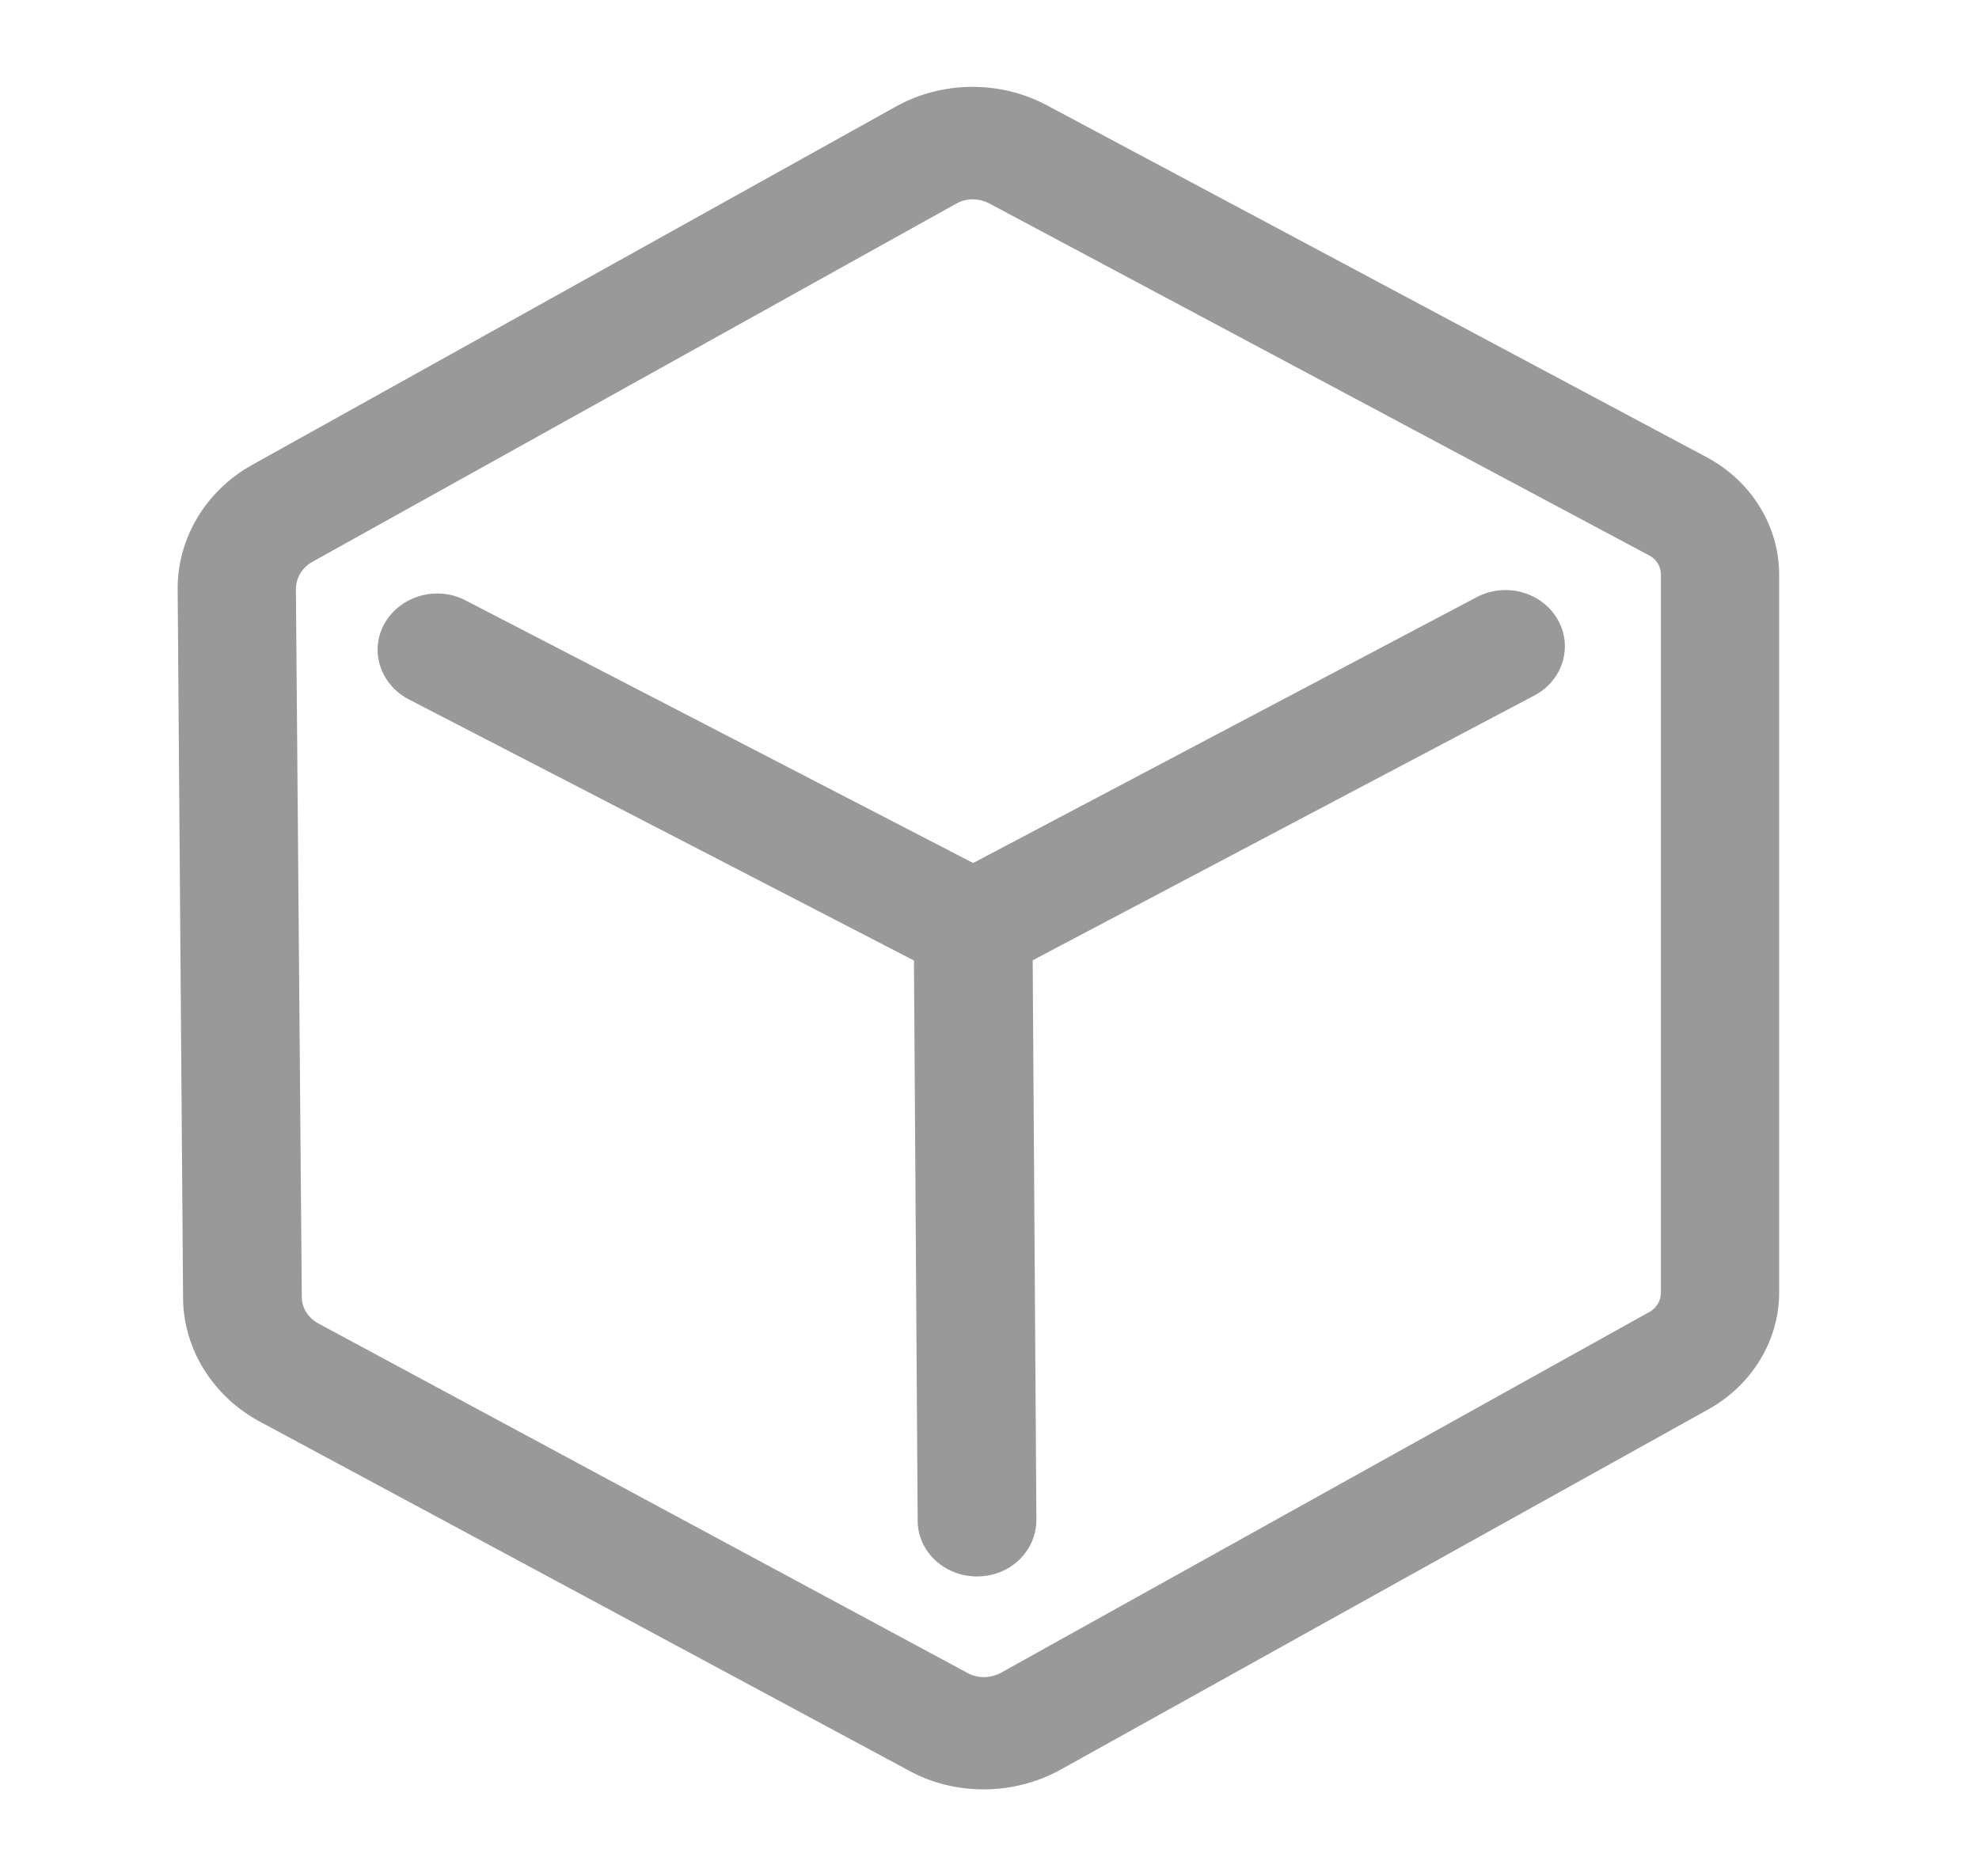 <svg xmlns="http://www.w3.org/2000/svg" xmlns:xlink="http://www.w3.org/1999/xlink" fill="none" version="1.1" width="20.151" height="19.105" viewBox="0 0 20.151 19.105"><defs><clipPath id="master_svg0_59_01172"><rect x="0" y="0" width="20.151" height="19.105" rx="0"/></clipPath></defs><g clip-path="url(#master_svg0_59_01172)"><g><path d="M10.015,18.221C9.753,18.221,9.491,18.159,9.255,18.03L2.645,14.476C2.166,14.219,1.864,13.731,1.864,13.211L1.809,6.004C1.804,5.483,2.096,4.996,2.569,4.733L9.124,1.084C9.597,0.822,10.186,0.817,10.665,1.075L17.38,4.657C17.834,4.9,18.116,5.359,18.116,5.851L18.116,13.163C18.116,13.645,17.844,14.099,17.401,14.348L10.791,18.025C10.554,18.154,10.287,18.221,10.015,18.221ZM9.904,2.03C9.844,2.03,9.789,2.044,9.738,2.073L3.179,5.722C3.078,5.779,3.013,5.884,3.013,5.999L3.073,13.206C3.073,13.321,3.139,13.421,3.244,13.478L9.854,17.037C9.96,17.094,10.086,17.089,10.186,17.037L16.796,13.359C16.867,13.321,16.912,13.244,16.912,13.163L16.912,5.851C16.912,5.77,16.867,5.693,16.791,5.655L10.076,2.073C10.02,2.044,9.965,2.03,9.904,2.03Z" fill="#999999" fill-opacity="1" style="mix-blend-mode:passthrough"/></g><g><path d="M9.909,10.016C9.809,10.016,9.708,9.992,9.622,9.944L4.161,7.121C3.869,6.968,3.758,6.62,3.919,6.343C4.081,6.066,4.448,5.961,4.741,6.114L9.909,8.788L15.038,6.08C15.33,5.927,15.698,6.028,15.859,6.305C16.02,6.582,15.914,6.93,15.622,7.083L10.202,9.944C10.111,9.992,10.01,10.016,9.909,10.016Z" fill="#999999" fill-opacity="1" style="mix-blend-mode:passthrough"/></g><g><path d="M9.949,16.053C9.616,16.053,9.344,15.799,9.344,15.484L9.304,9.447C9.304,9.132,9.571,8.874,9.903,8.869C10.236,8.869,10.508,9.122,10.513,9.438L10.553,15.475C10.553,15.795,10.286,16.053,9.949,16.053Z" fill="#999999" fill-opacity="1" style="mix-blend-mode:passthrough"/></g></g></svg>